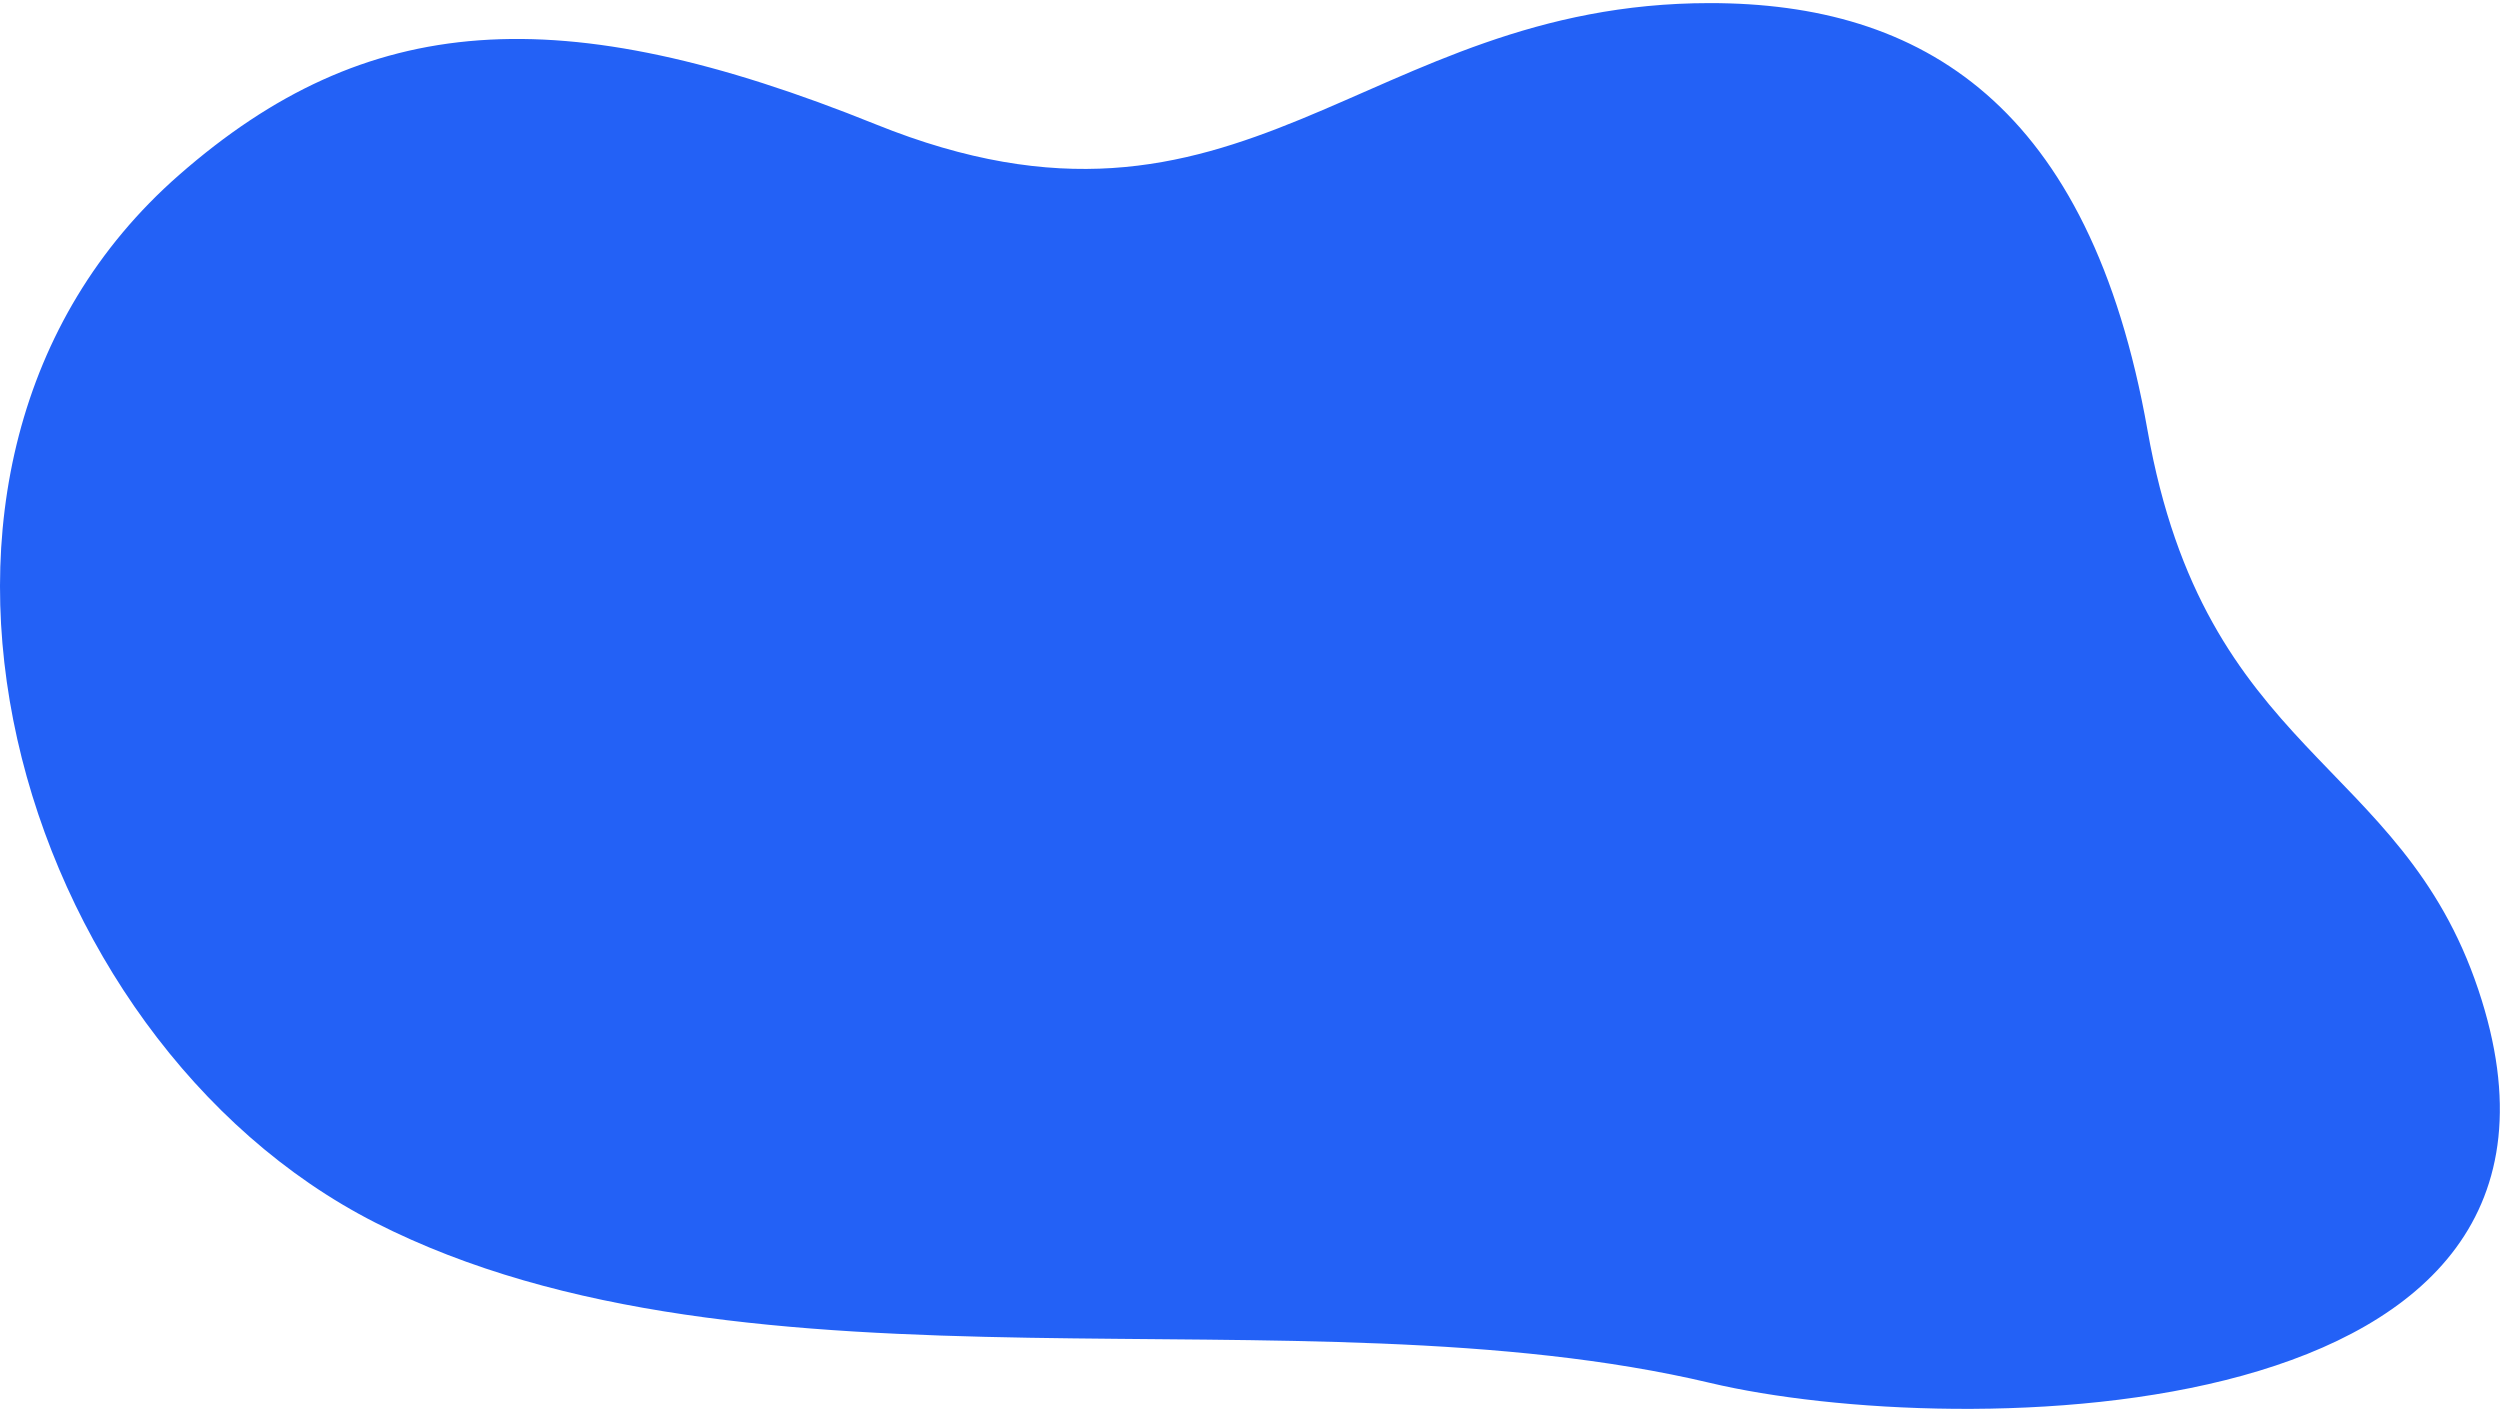 <svg width="658" height="371" viewBox="0 0 658 371" fill="none" xmlns="http://www.w3.org/2000/svg">
<path d="M450.048 0.816C505.737 0.816 550.035 27.338 565.222 113.222C580.41 199.105 631.829 199.434 652.281 260.439C691.804 378.149 514.496 379.254 450.149 363.993C341.675 338.259 197.588 372.072 98.785 321.795C3.747 273.427 -40.282 122.629 47.124 46.056C96.439 2.862 147.338 -0.836 230.525 32.736C327.294 71.788 358.599 0.816 450.048 0.816Z" fill="#2361F6"/>
</svg>
